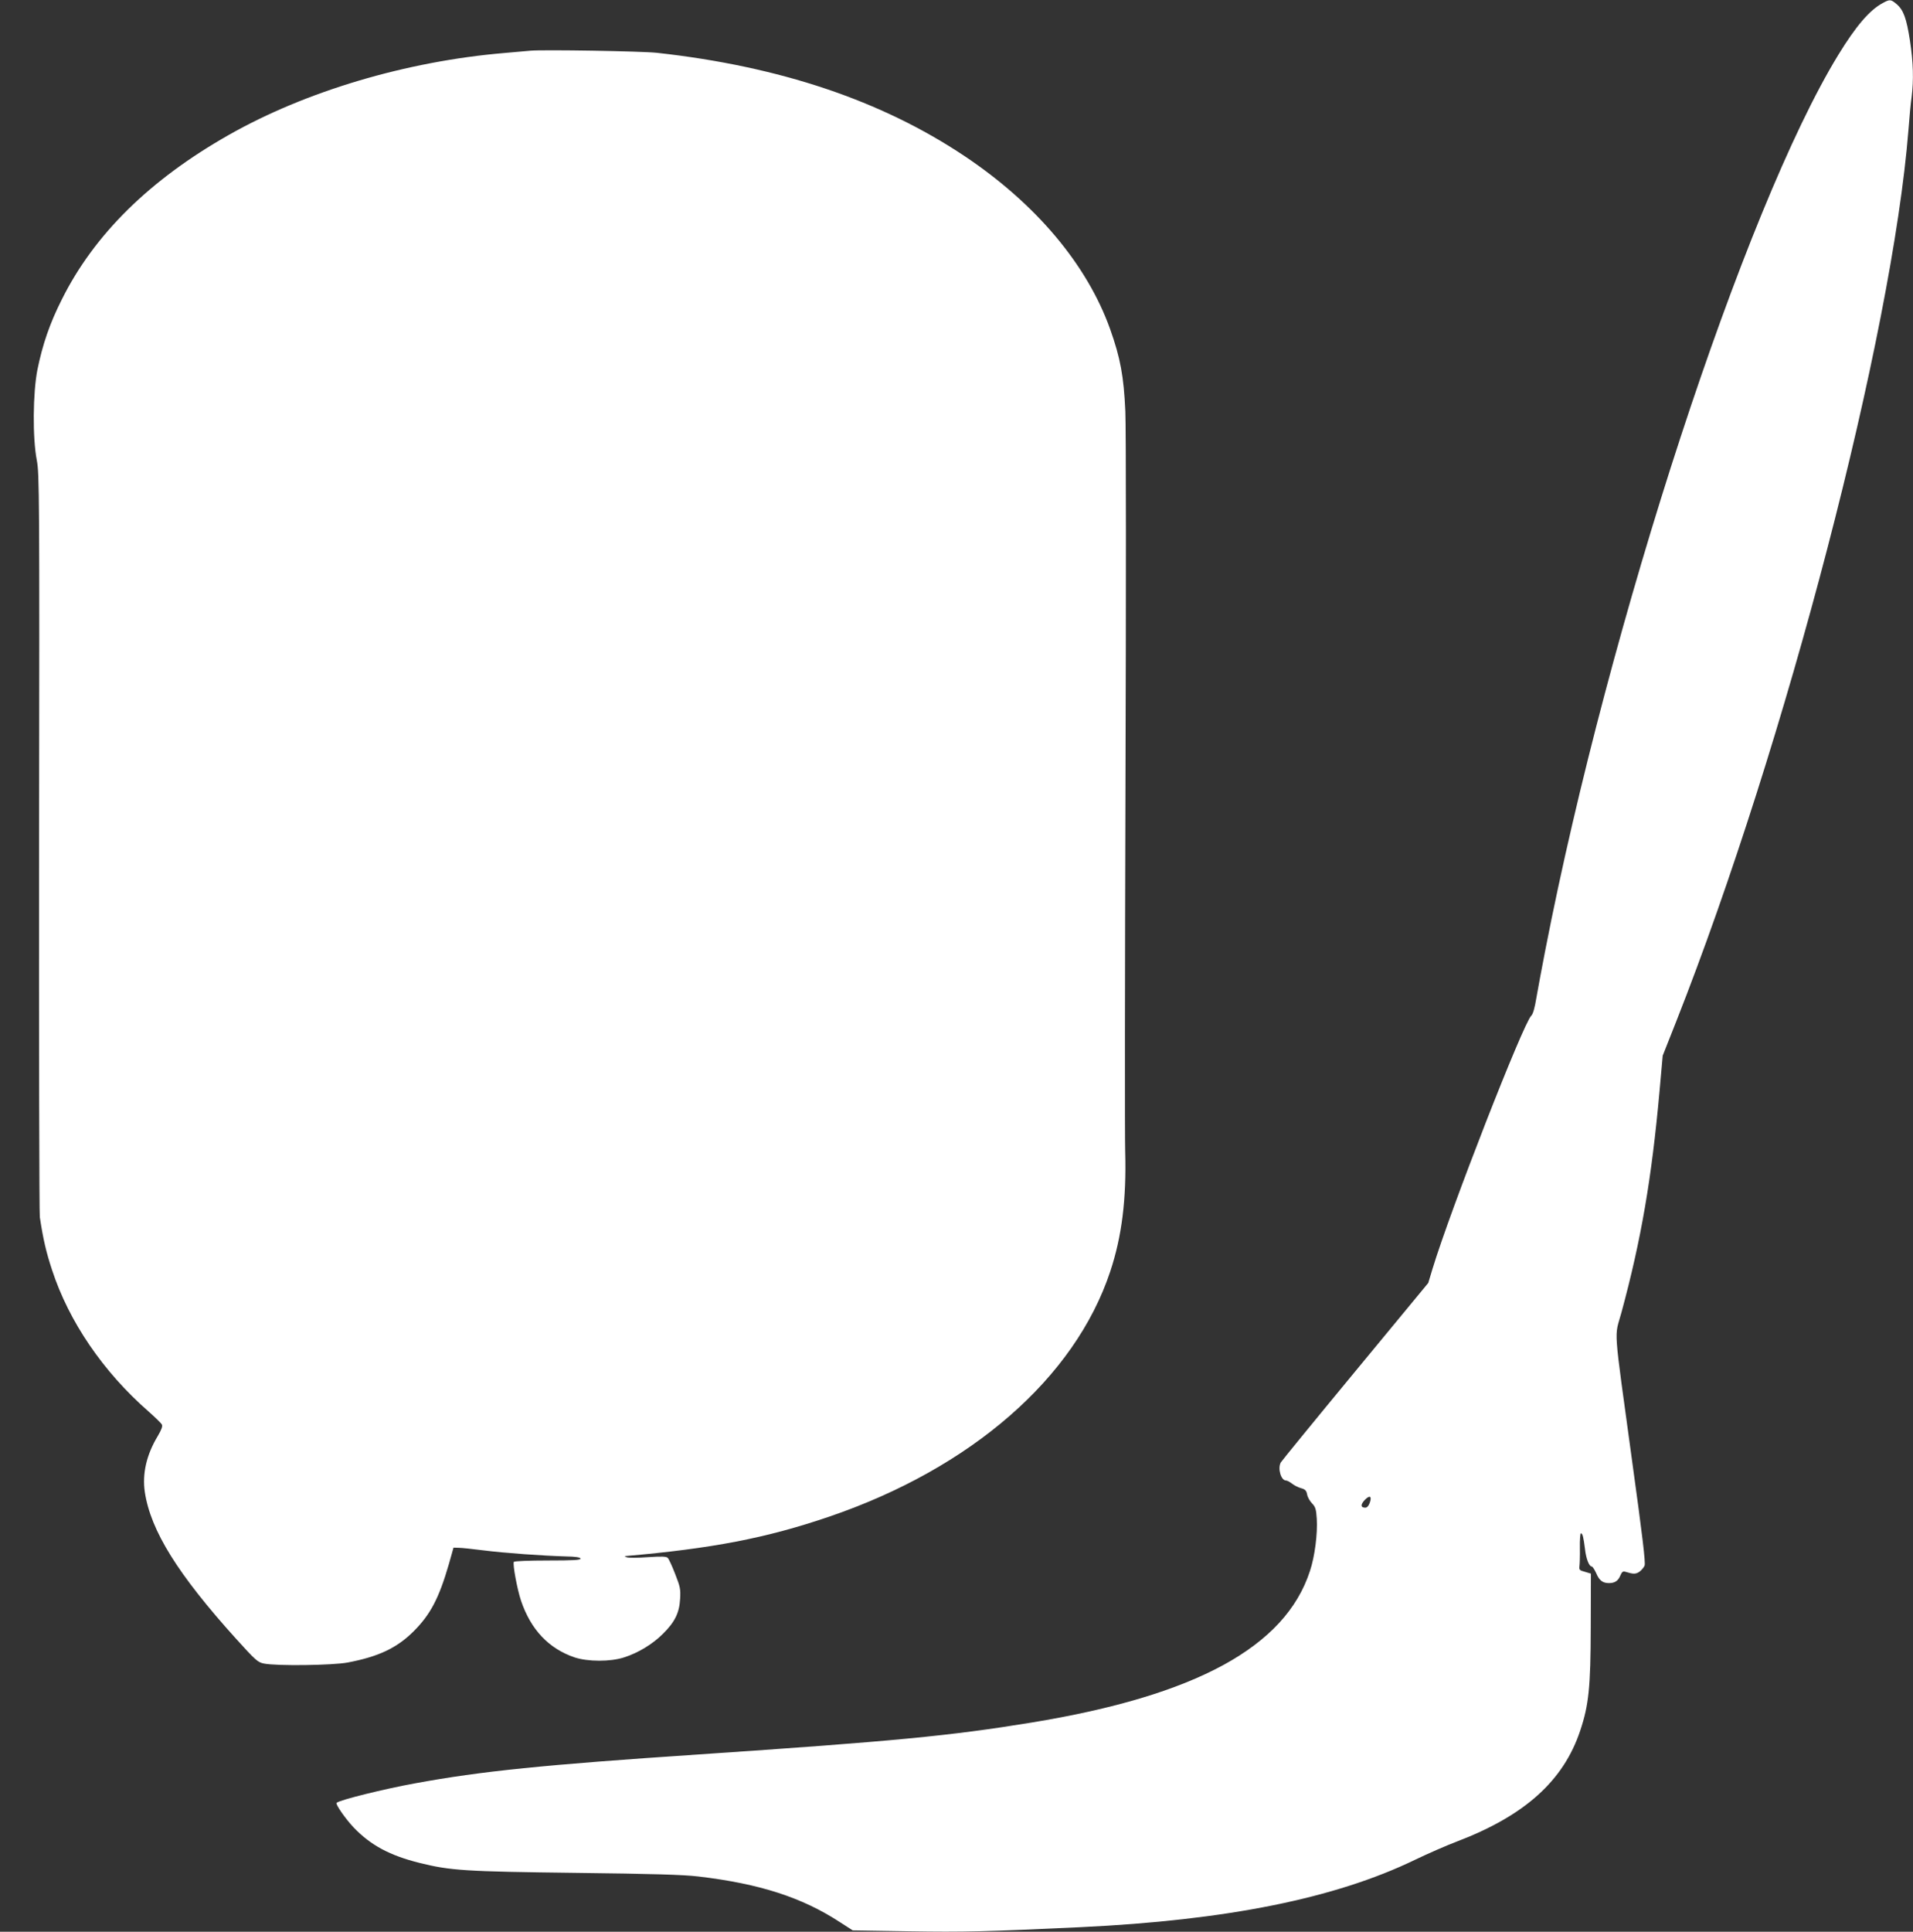 <?xml version="1.0" standalone="no"?>
<!DOCTYPE svg PUBLIC "-//W3C//DTD SVG 20010904//EN"
 "http://www.w3.org/TR/2001/REC-SVG-20010904/DTD/svg10.dtd">
<svg version="1.0" xmlns="http://www.w3.org/2000/svg"
 width="1268pt" height="1280pt" viewBox="0 0 1268 1280"
 preserveAspectRatio="xMidYMid meet">
<rect x="0" y="0" width="1268" height="1280" fill="#333333" stroke="none"/>
<g transform="translate(0,1280) scale(0.1,-0.1)"
fill="#ffffff" stroke="none">
<path d="M12480 12780 c-87 -46 -178 -152 -296 -345 -620 -1014 -1519 -3761
-1942 -5935 -22 -113 -48 -252 -58 -310 -11 -68 -23 -110 -34 -120 -52 -47
-536 -1286 -655 -1678 l-28 -93 -484 -586 c-267 -323 -489 -595 -494 -604 -21
-41 2 -119 35 -119 7 0 25 -9 40 -21 14 -11 41 -25 60 -30 27 -7 35 -16 40
-41 3 -18 18 -45 33 -60 22 -23 27 -38 31 -102 6 -98 -13 -249 -45 -345 -163
-504 -758 -827 -1846 -1005 -538 -88 -913 -124 -2202 -211 -1032 -69 -1444
-111 -1880 -191 -205 -37 -505 -111 -524 -130 -9 -8 58 -105 113 -163 113
-118 240 -186 437 -235 205 -51 303 -57 1034 -66 511 -6 714 -12 815 -24 405
-48 685 -138 938 -303 l84 -54 376 -6 c356 -6 511 -2 1132 27 972 46 1691 191
2220 447 85 41 209 95 275 120 450 171 708 402 819 735 57 170 69 288 70 682
l1 359 -40 12 c-35 9 -39 14 -36 36 2 13 4 68 3 121 -1 54 2 98 7 98 11 0 17
-26 27 -105 7 -63 27 -115 45 -115 5 0 18 -20 29 -44 20 -48 43 -66 85 -66 38
0 61 15 75 50 11 25 17 30 34 25 52 -16 67 -16 91 -1 14 10 30 28 36 42 7 19
-14 196 -82 687 -128 938 -119 814 -71 992 130 479 200 887 252 1465 l21 235
89 225 c727 1842 1432 4548 1540 5910 6 80 15 178 21 218 14 112 11 227 -11
372 -23 149 -43 204 -89 243 -38 32 -45 32 -91 7z m-3401 -9938 c-7 -20 -18
-32 -29 -32 -32 0 -33 20 -4 51 33 34 49 26 33 -19z"/>
<path d="M3515 12464 c-22 -2 -98 -9 -170 -15 -651 -55 -1320 -254 -1830 -544
-522 -296 -891 -659 -1105 -1089 -79 -156 -128 -298 -162 -466 -30 -152 -33
-451 -4 -600 17 -90 18 -218 15 -2530 -1 -1339 1 -2457 5 -2485 22 -146 42
-232 81 -350 112 -342 338 -674 640 -938 44 -39 84 -78 88 -86 6 -12 -3 -35
-27 -76 -75 -124 -104 -250 -86 -372 39 -256 219 -545 605 -972 130 -144 144
-156 185 -164 85 -17 456 -12 555 7 205 39 325 96 436 206 112 112 168 218
234 445 l31 110 35 -1 c19 0 93 -8 164 -17 143 -18 398 -36 544 -40 65 -1 96
-6 99 -14 3 -10 -45 -13 -217 -13 -121 0 -222 -4 -225 -9 -9 -14 22 -182 48
-259 65 -191 184 -316 354 -374 88 -29 237 -30 329 0 94 30 189 88 257 156 79
78 109 139 114 232 4 64 0 81 -33 165 -20 52 -42 100 -49 106 -9 10 -40 11
-131 5 -66 -5 -129 -5 -140 -1 -11 4 -17 8 -13 8 577 50 936 119 1353 261 942
321 1630 920 1864 1625 77 232 108 479 99 795 -3 91 -2 1189 2 2440 4 1251 4
2361 -1 2465 -10 230 -33 354 -101 545 -153 427 -491 829 -965 1146 -551 368
-1224 594 -2038 684 -97 11 -759 22 -840 14z"/>
</g>
</svg>

